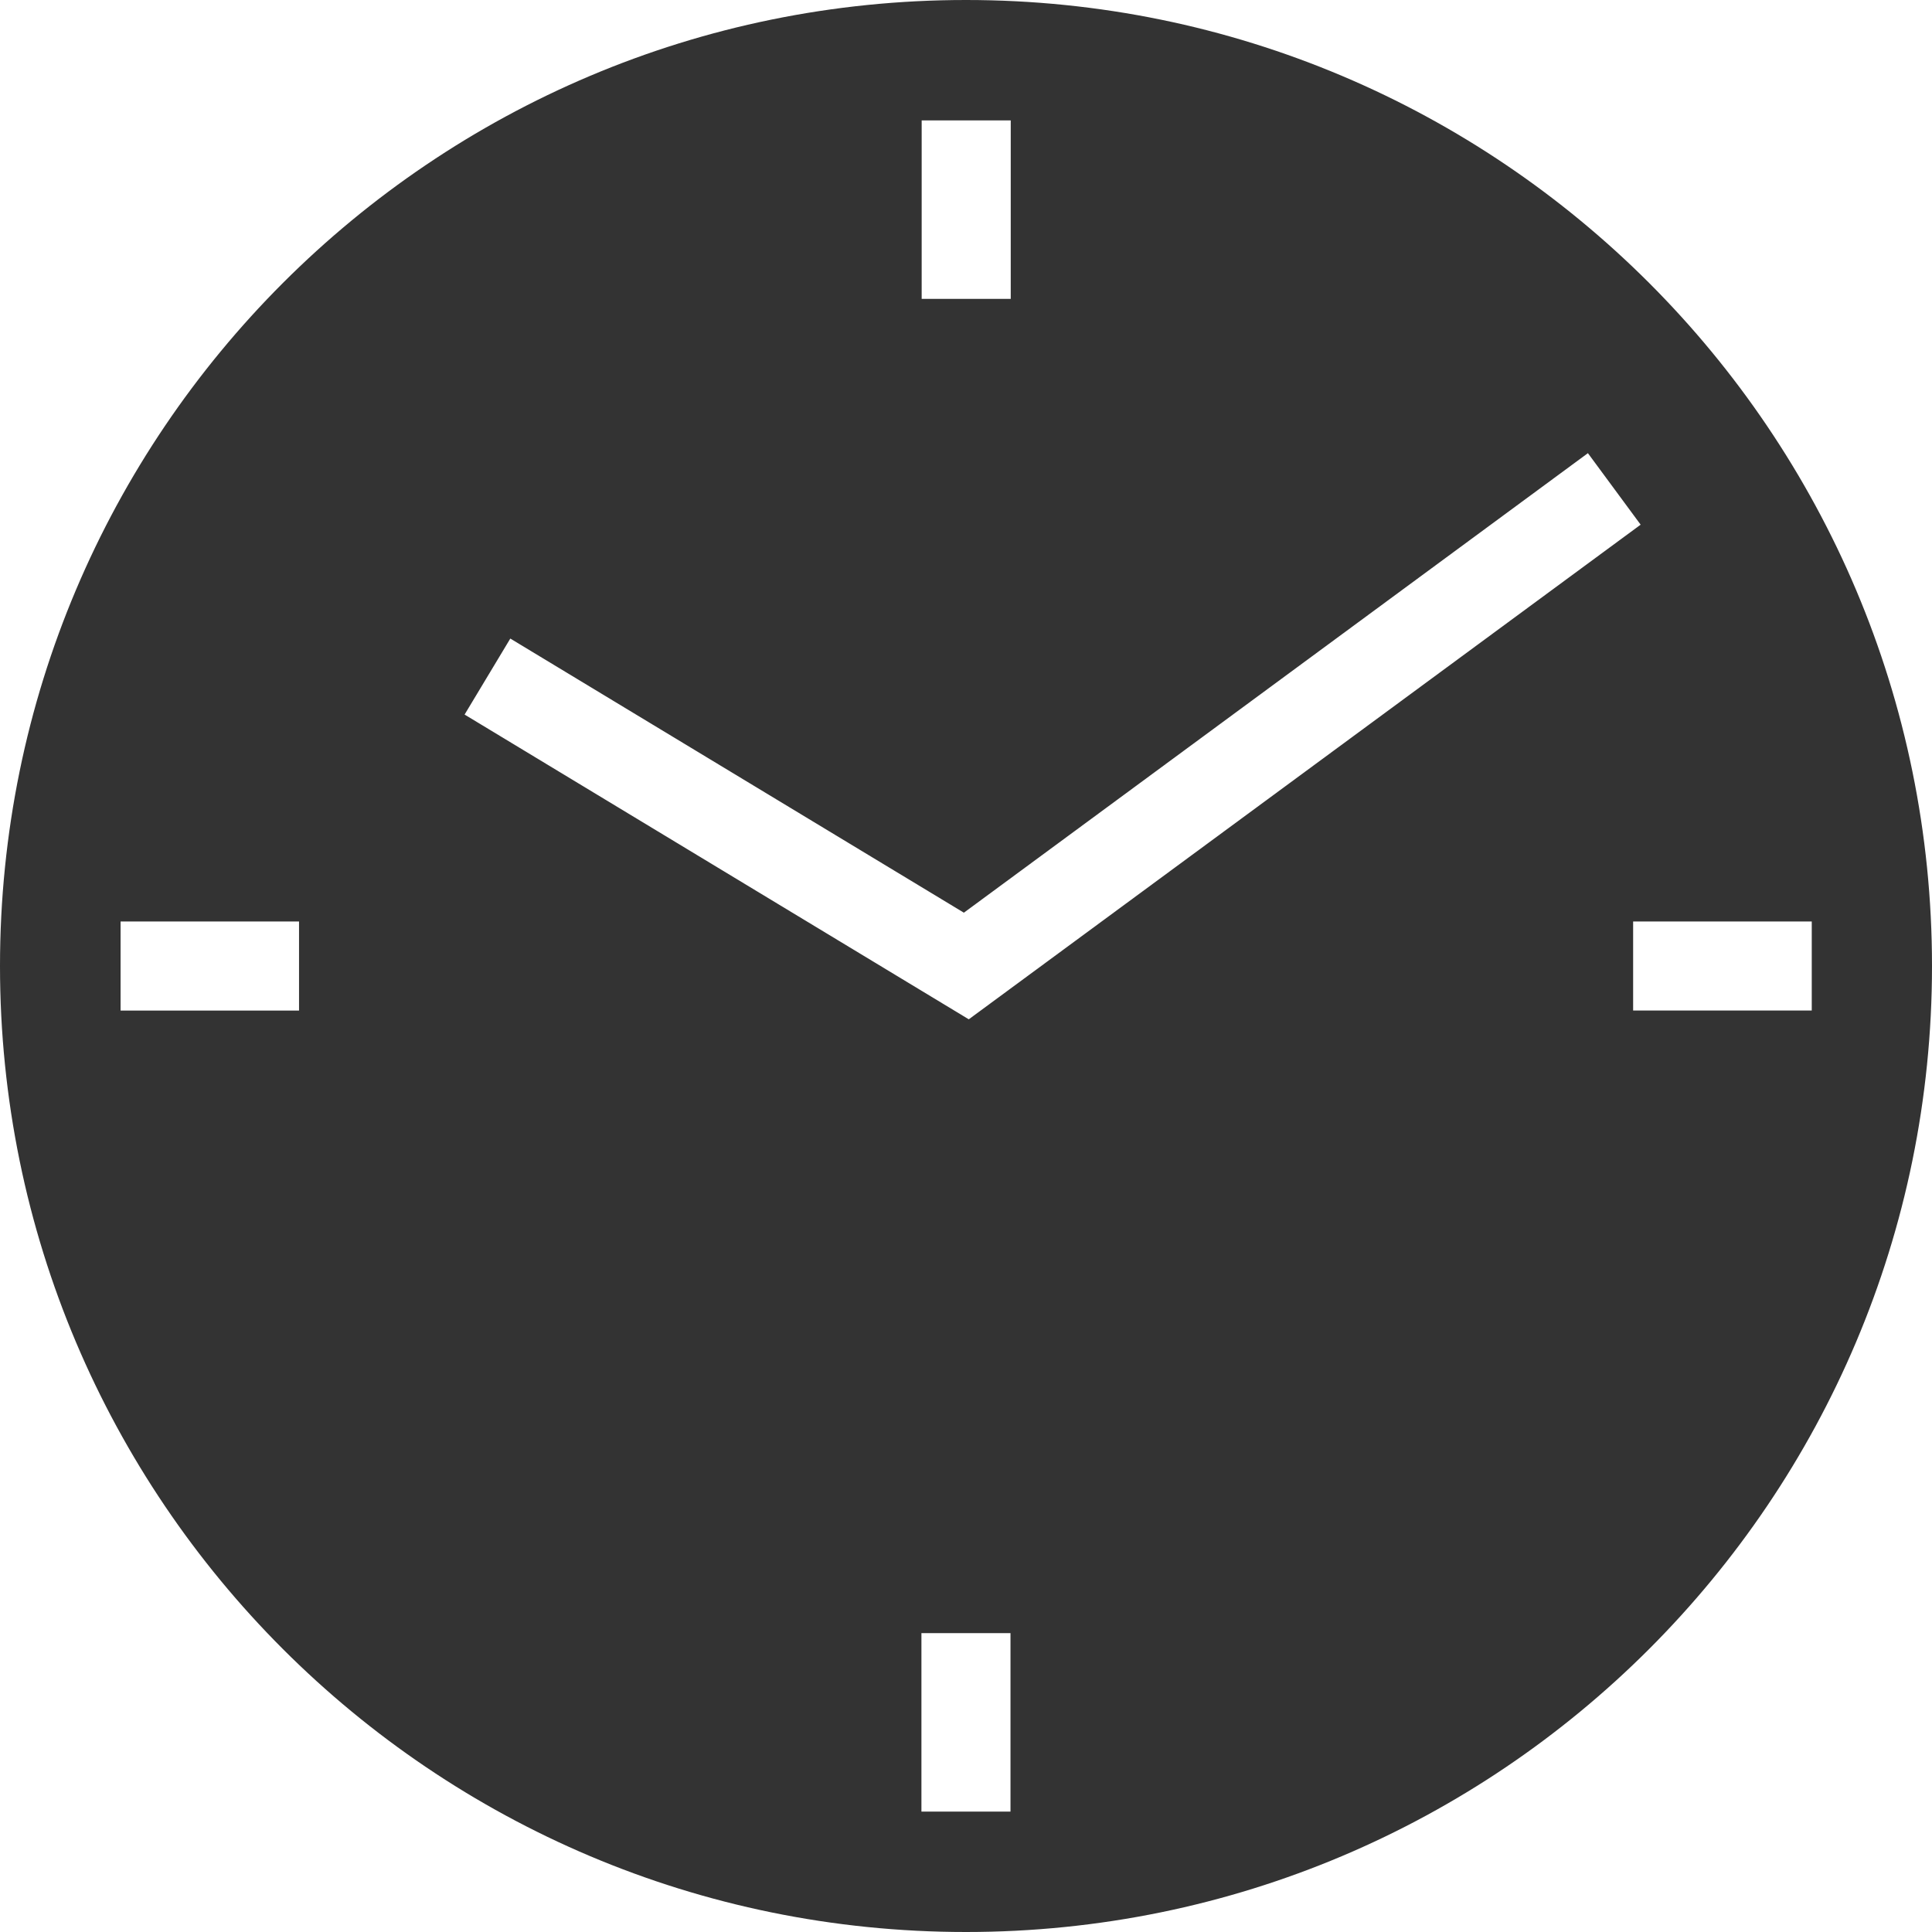 <?xml version="1.0" encoding="utf-8"?>
<!-- Generator: Adobe Illustrator 15.1.0, SVG Export Plug-In . SVG Version: 6.00 Build 0)  -->
<!DOCTYPE svg PUBLIC "-//W3C//DTD SVG 1.1 Basic//EN" "http://www.w3.org/Graphics/SVG/1.1/DTD/svg11-basic.dtd">
<svg version="1.1" baseProfile="basic" id="Ebene_1"
	 xmlns="http://www.w3.org/2000/svg" xmlns:xlink="http://www.w3.org/1999/xlink" x="0px" y="0px" width="23.666px"
	 height="23.666px" viewBox="0 0 23.666 23.666" xml:space="preserve">
<path fill="#333333" d="M11.833,0C5.298,0,0,5.298,0,11.833c0,6.536,5.298,11.833,11.833,11.833s11.833-5.297,11.833-11.833
	C23.666,5.298,18.37,0,11.833,0z M11.29,1.475h1.091v2.186H11.29V1.475z M3.662,12.379H1.477v-1.091h2.186V12.379z M6.251,7.822
	l5.556,3.358l7.644-5.629l0.646,0.876l-8.23,6.059L5.691,8.753L6.251,7.822z M12.378,22.191h-1.091v-2.186h1.091V22.191z
	 M20.005,12.378v-1.09h2.188v1.09H20.005z"/>
</svg>
